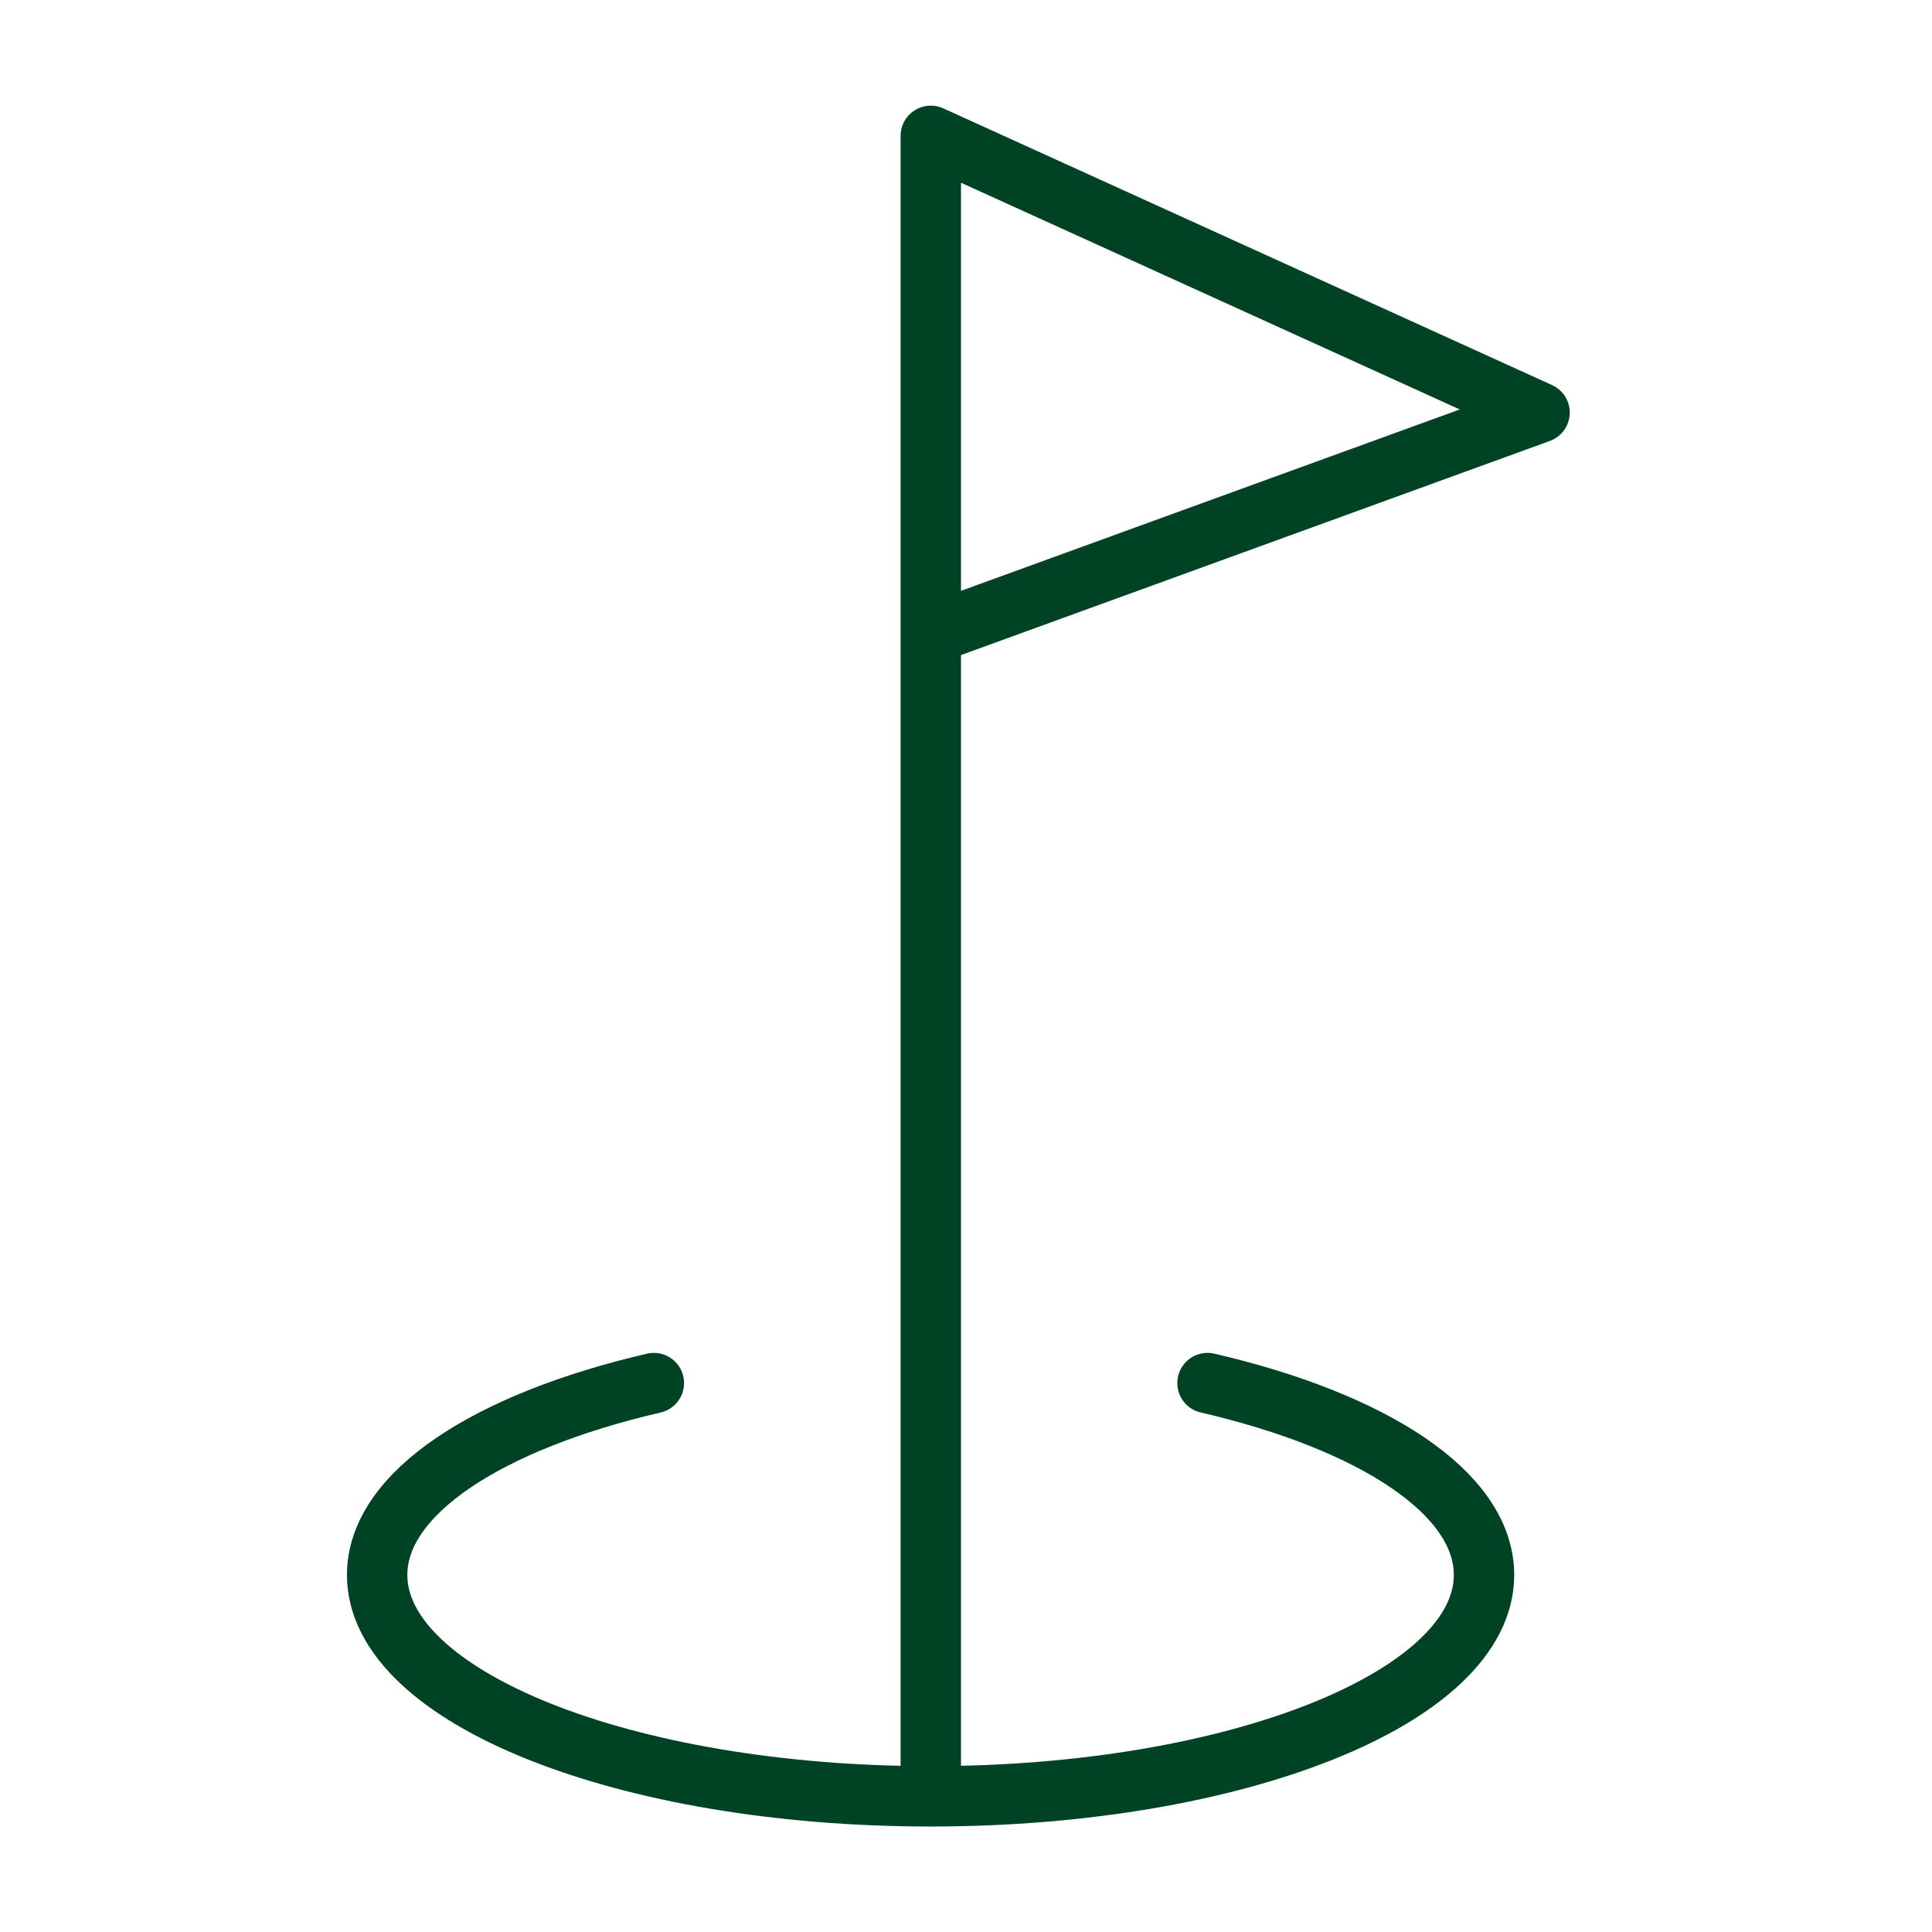 <svg height="48" viewBox="0 0 48 48" width="48" xmlns="http://www.w3.org/2000/svg"><g style="fill:none;fill-rule:evenodd;stroke:#004224;stroke-linecap:round;stroke-linejoin:round;stroke-width:1.5" transform="translate(8 2)"><path d="m22 32.362c4.107.952 6.87 2.728 6.87 4.767 0 3.038-6.156 5.5-13.75 5.5-7.594 0-13.75-2.462-13.75-5.5 0-2.035 2.765-3.813 6.875-4.767"/><path d="m15.125 42.625v-41.25l15.125 6.875-15.125 5.5"/></g></svg>